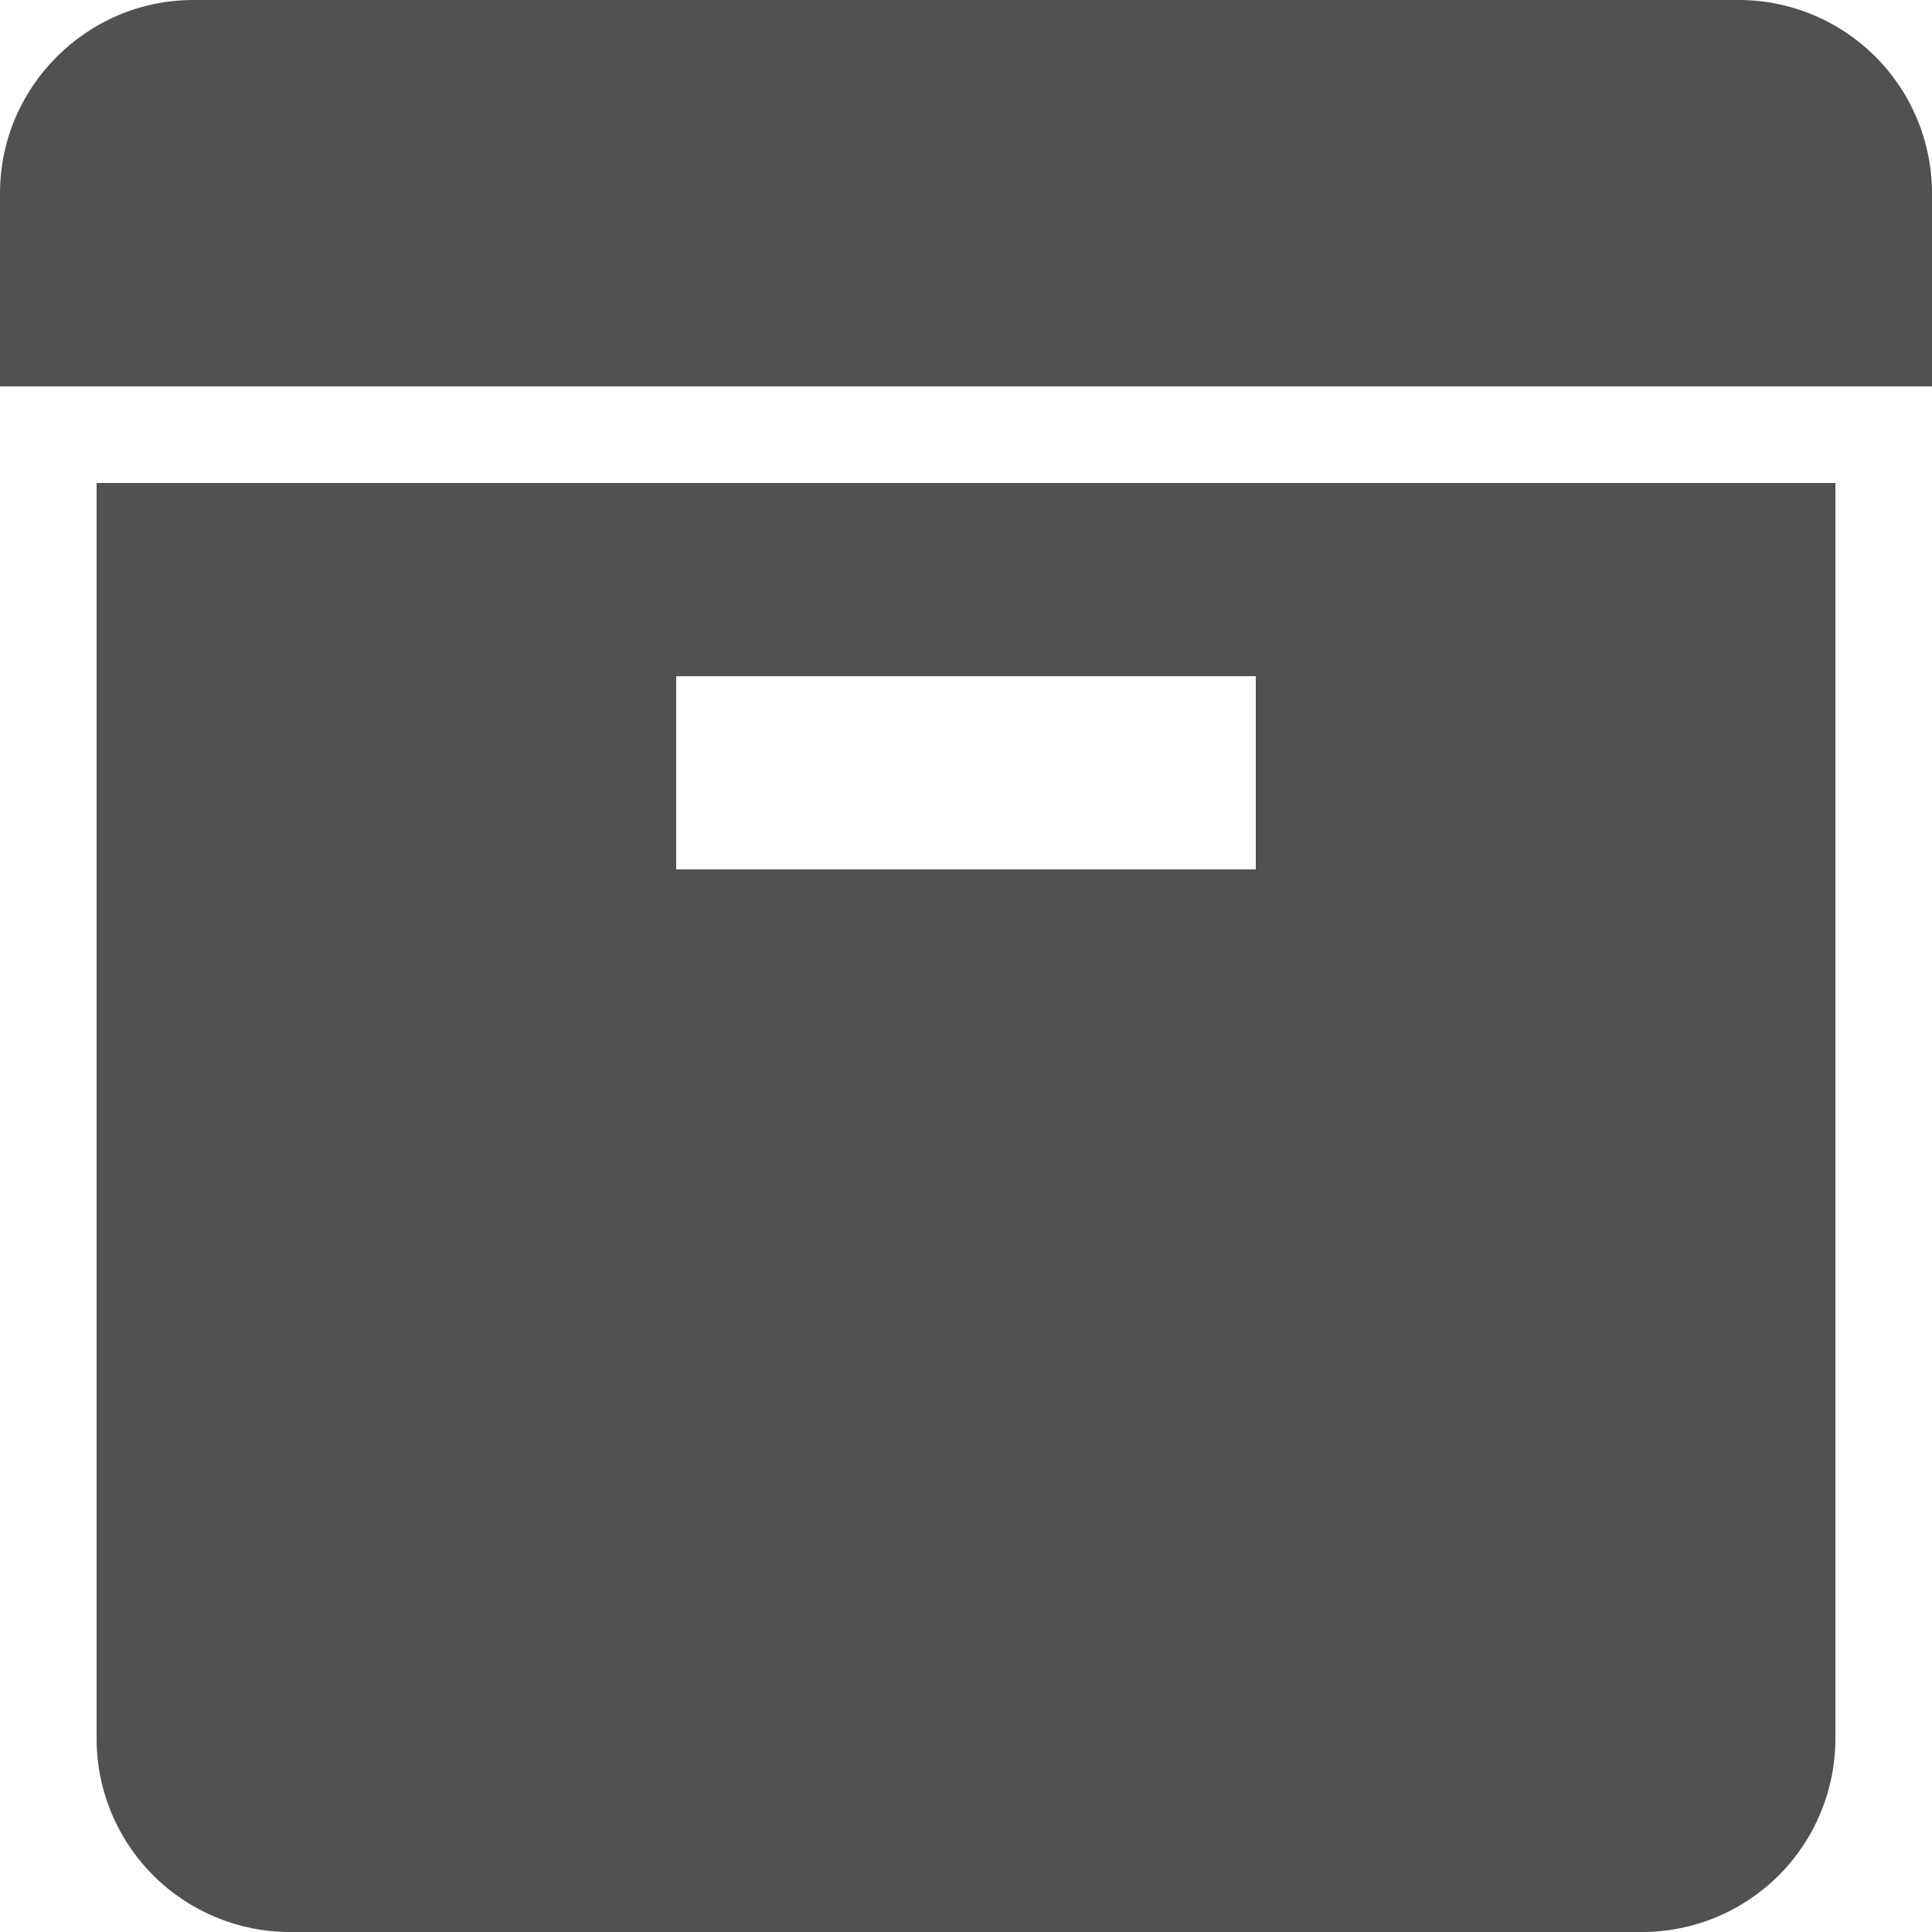<svg xmlns="http://www.w3.org/2000/svg" width="16" height="16" viewBox="0 0 16 16" fill="none">
  <g clip-path="url(#clip0_289_809)">
    <path d="M0 1.6C0 0.72 0.72 0 1.6 0H14.4C14.824 0 15.231 0.169 15.531 0.469C15.831 0.769 16 1.176 16 1.6V3.2H0V1.6ZM0.8 4H15.2V14.4C15.2 14.824 15.031 15.231 14.731 15.531C14.431 15.831 14.024 16 13.6 16H2.4C1.976 16 1.569 15.831 1.269 15.531C0.969 15.231 0.8 14.824 0.8 14.4V4ZM5.6 5.6V7.2H10.4V5.6H5.6Z" fill="#515151"/>
  </g>
  <defs>
    <clipPath id="clip0_289_809">
      <rect width="16" height="16" fill="white"/>
    </clipPath>
  </defs>
</svg>
